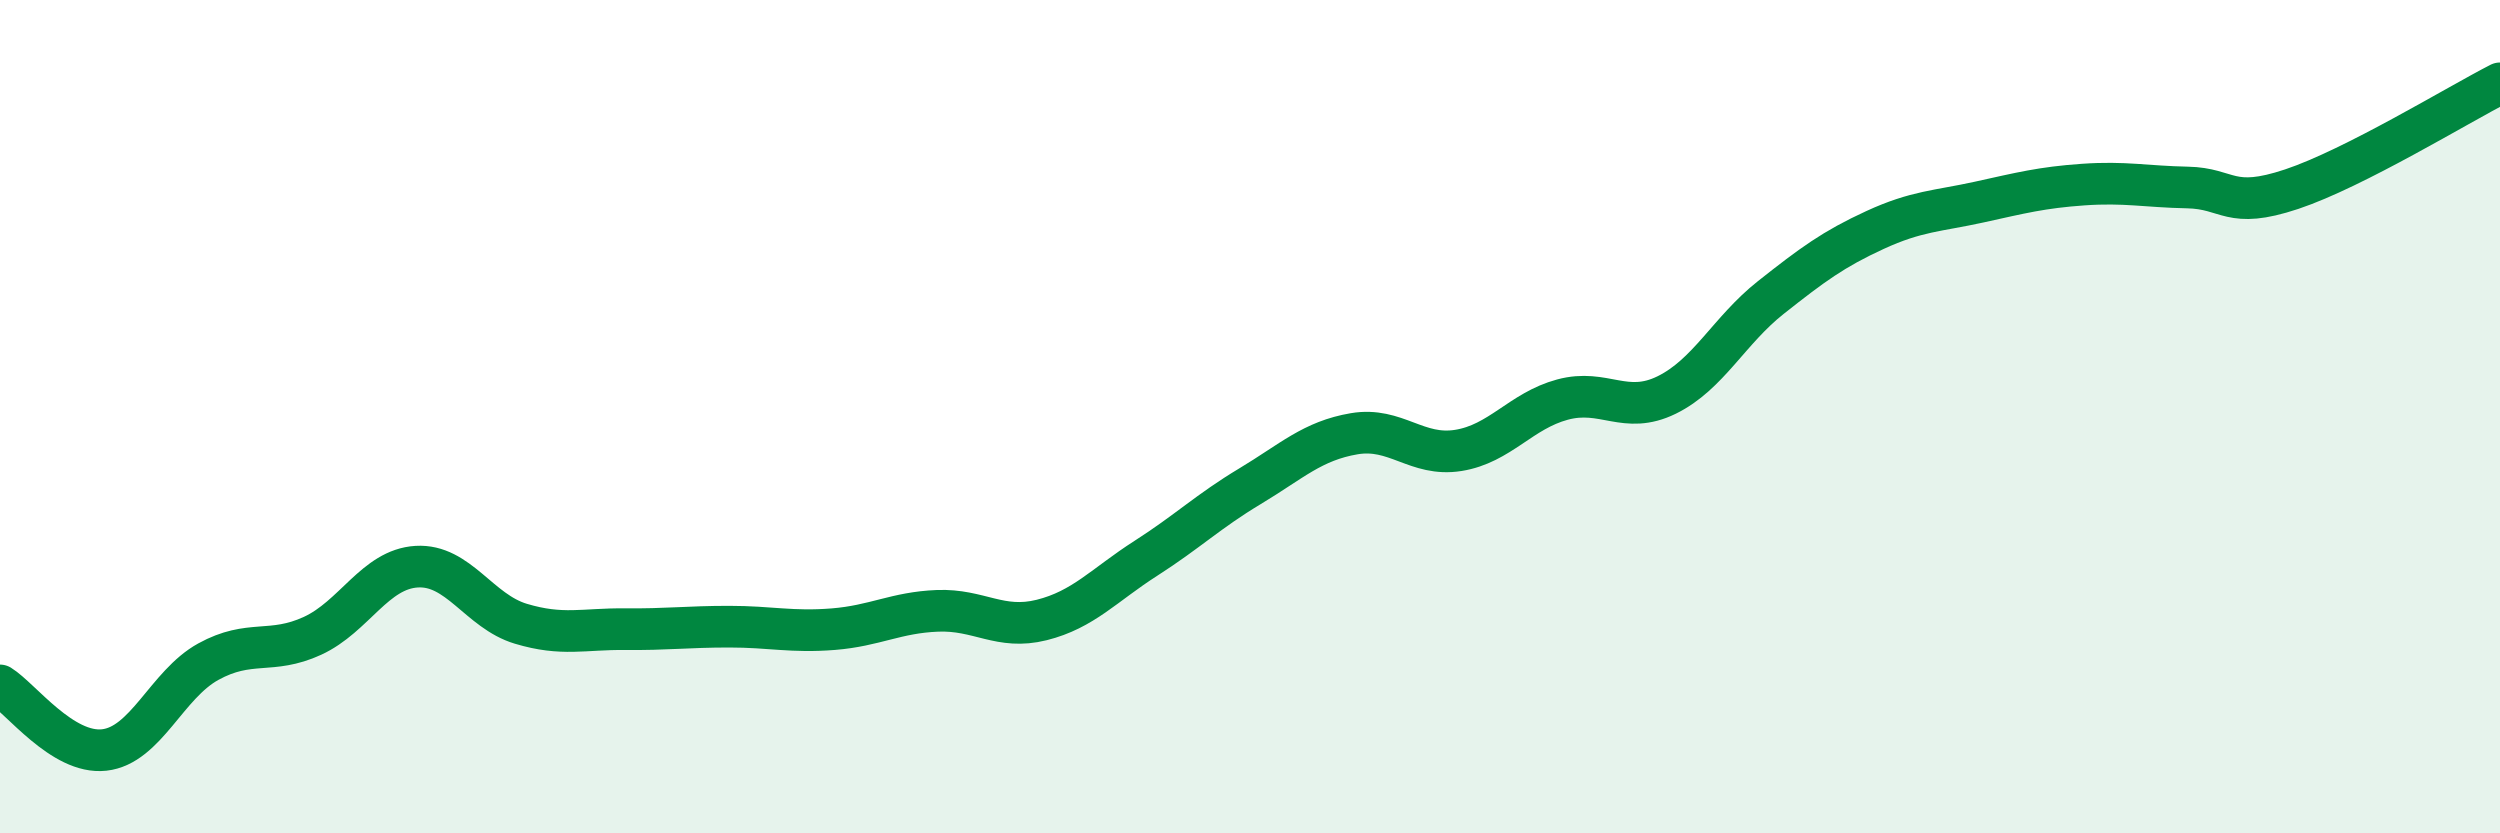 
    <svg width="60" height="20" viewBox="0 0 60 20" xmlns="http://www.w3.org/2000/svg">
      <path
        d="M 0,16.45 C 0.5,16.76 1.5,18.11 2.5,18 C 3.5,17.89 4,16.43 5,15.88 C 6,15.33 6.5,15.72 7.5,15.26 C 8.5,14.8 9,13.66 10,13.6 C 11,13.54 11.5,14.67 12.5,14.97 C 13.5,15.27 14,15.09 15,15.1 C 16,15.11 16.5,15.04 17.5,15.04 C 18.5,15.04 19,15.18 20,15.1 C 21,15.02 21.5,14.7 22.5,14.66 C 23.5,14.62 24,15.13 25,14.88 C 26,14.63 26.5,14.04 27.5,13.4 C 28.5,12.76 29,12.27 30,11.67 C 31,11.07 31.5,10.58 32.5,10.41 C 33.5,10.24 34,10.97 35,10.81 C 36,10.65 36.5,9.86 37.5,9.59 C 38.5,9.32 39,9.97 40,9.48 C 41,8.99 41.5,7.93 42.5,7.14 C 43.5,6.35 44,5.98 45,5.52 C 46,5.06 46.5,5.07 47.5,4.85 C 48.5,4.63 49,4.5 50,4.43 C 51,4.36 51.5,4.48 52.5,4.5 C 53.5,4.52 53.5,5.04 55,4.54 C 56.5,4.04 59,2.51 60,2L60 20L0 20Z"
        fill="#008740"
        opacity="0.1"
        stroke-linecap="round"
        stroke-linejoin="round"
      />
      <path
        d="M 0,16.45 C 0.5,16.76 1.5,18.11 2.5,18 C 3.5,17.89 4,16.43 5,15.88 C 6,15.33 6.5,15.72 7.5,15.26 C 8.5,14.8 9,13.66 10,13.6 C 11,13.54 11.5,14.67 12.5,14.97 C 13.5,15.27 14,15.09 15,15.1 C 16,15.11 16.5,15.04 17.5,15.04 C 18.5,15.04 19,15.18 20,15.1 C 21,15.02 21.5,14.7 22.5,14.66 C 23.5,14.62 24,15.13 25,14.88 C 26,14.63 26.5,14.04 27.5,13.4 C 28.5,12.76 29,12.27 30,11.67 C 31,11.07 31.5,10.58 32.5,10.41 C 33.5,10.24 34,10.97 35,10.81 C 36,10.65 36.5,9.86 37.5,9.59 C 38.5,9.32 39,9.97 40,9.48 C 41,8.99 41.5,7.93 42.5,7.14 C 43.5,6.35 44,5.98 45,5.52 C 46,5.06 46.5,5.07 47.5,4.85 C 48.5,4.63 49,4.5 50,4.43 C 51,4.36 51.5,4.48 52.5,4.5 C 53.5,4.52 53.5,5.04 55,4.54 C 56.5,4.04 59,2.51 60,2"
        stroke="#008740"
        stroke-width="1"
        fill="none"
        stroke-linecap="round"
        stroke-linejoin="round"
      />
    </svg>
  